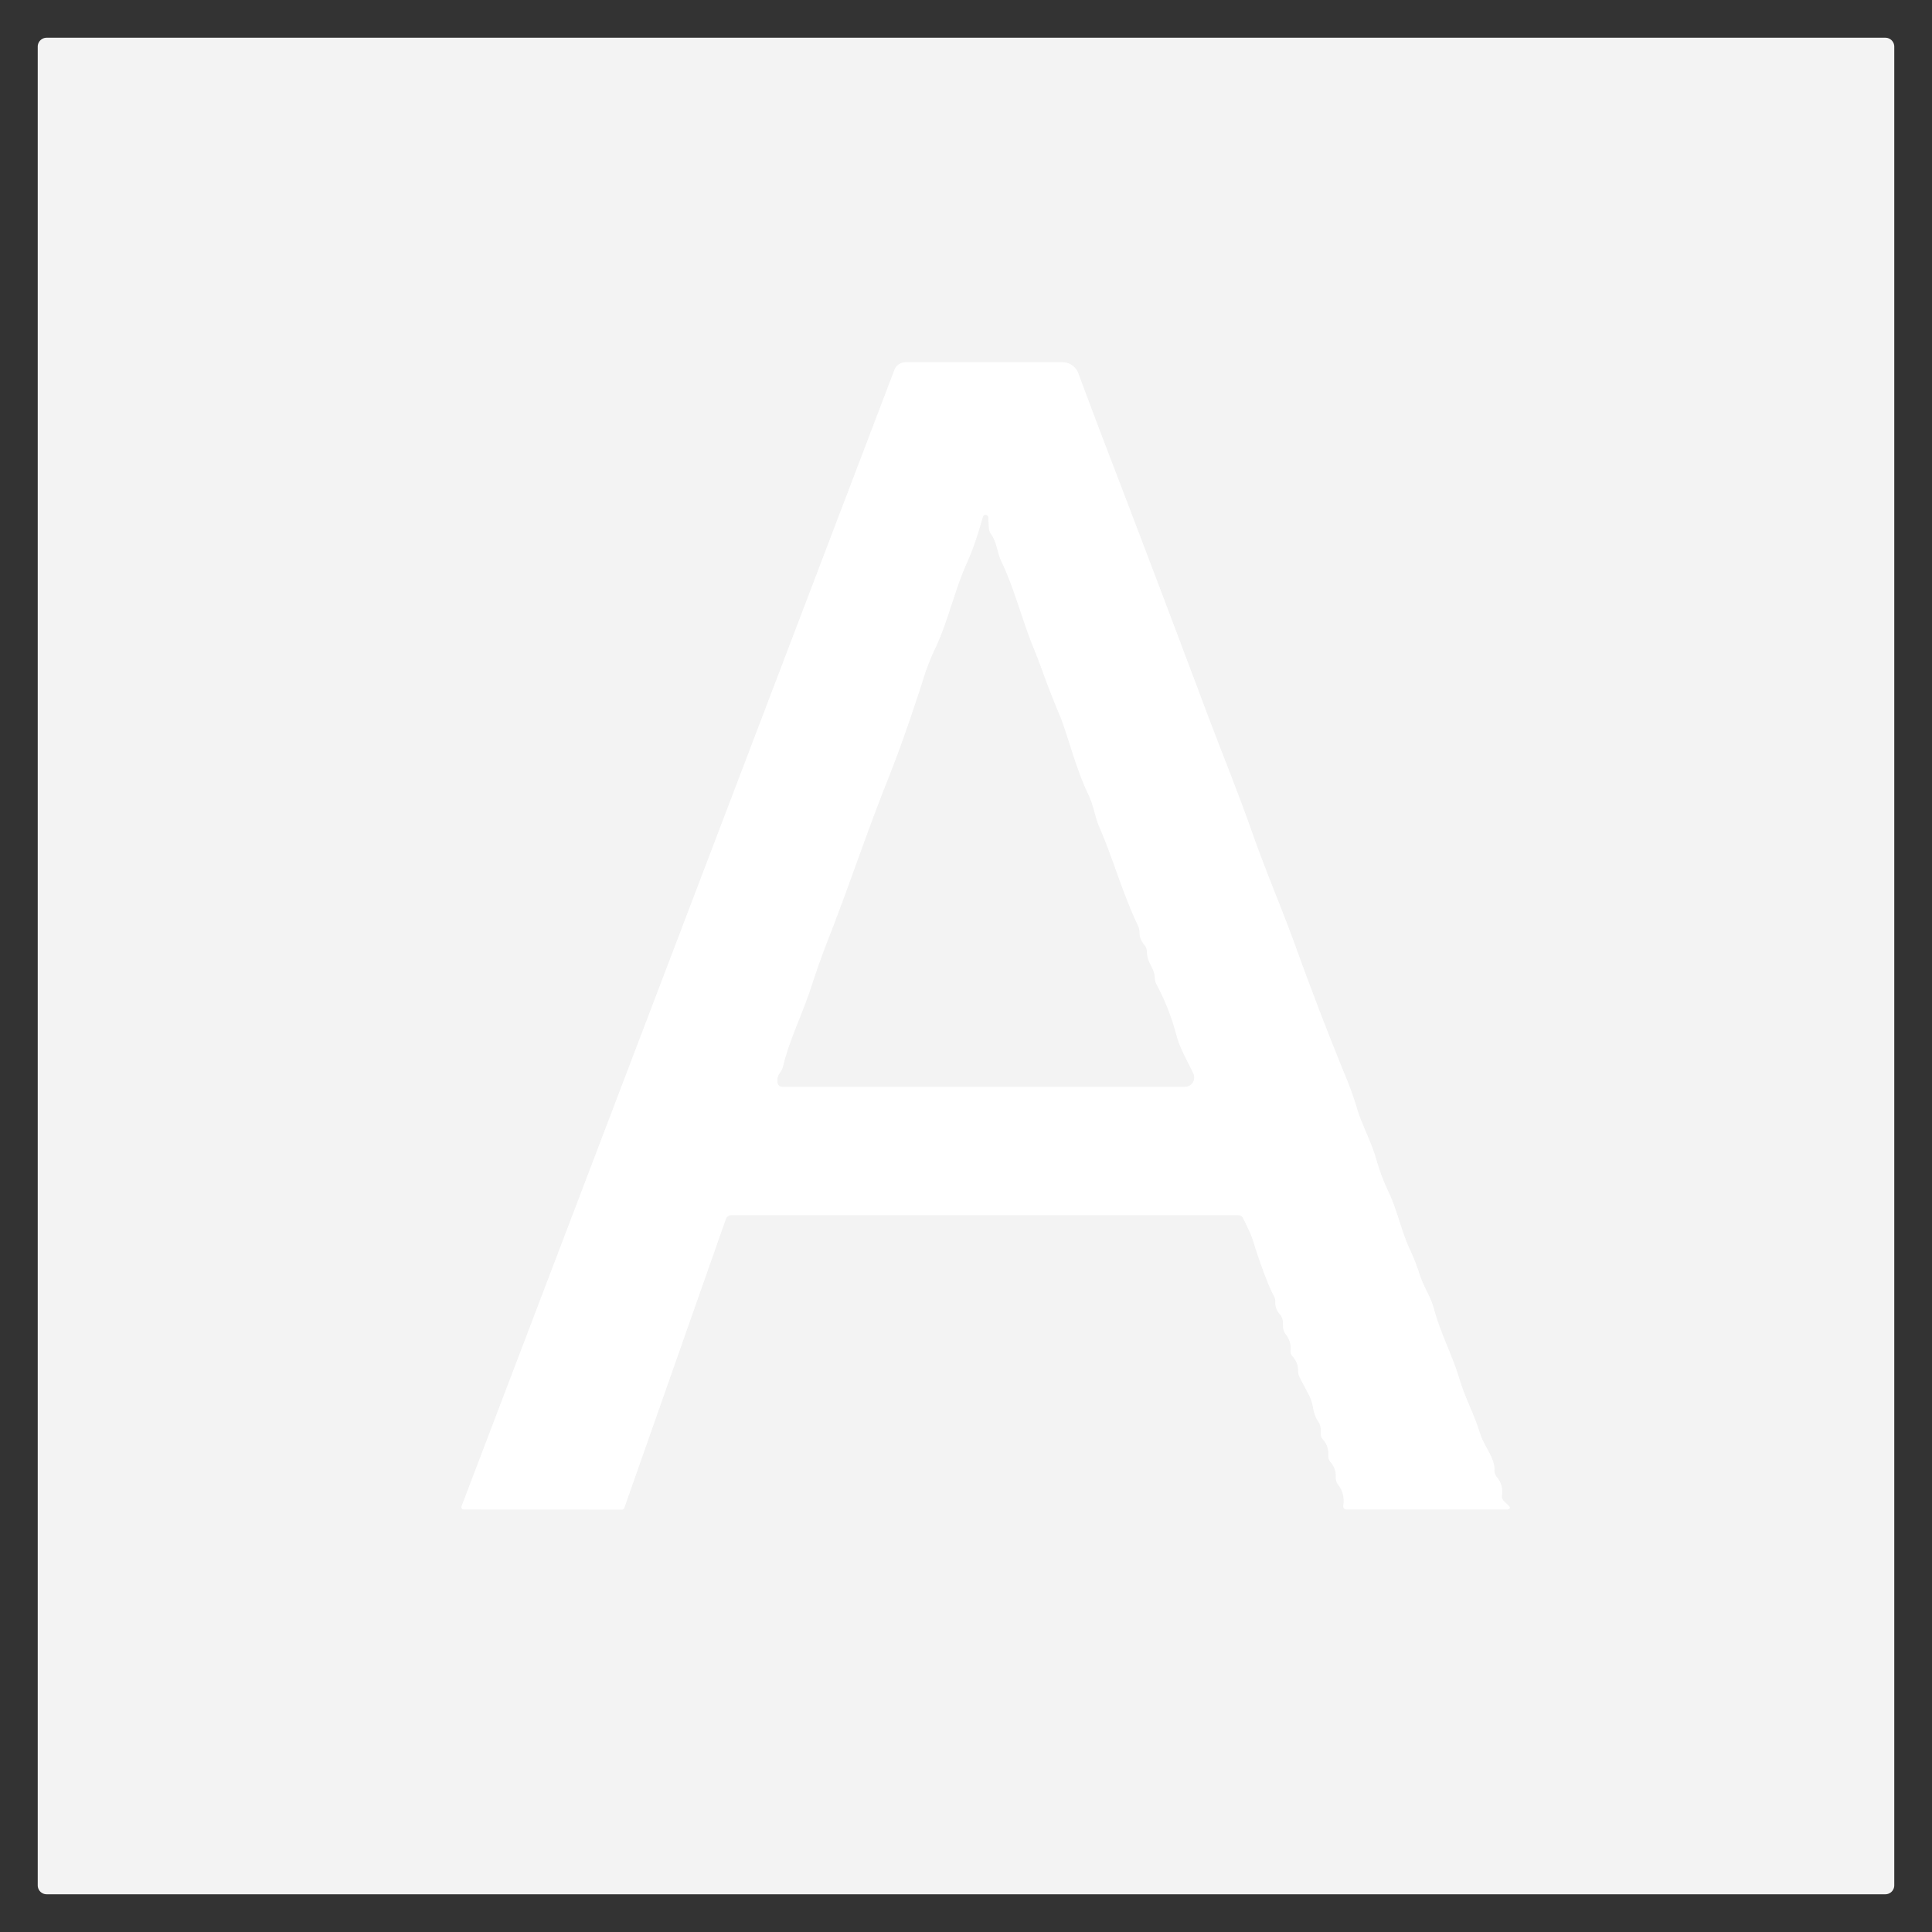 <?xml version="1.0" encoding="UTF-8" standalone="no"?>
<!DOCTYPE svg PUBLIC "-//W3C//DTD SVG 1.1//EN" "http://www.w3.org/Graphics/SVG/1.1/DTD/svg11.dtd">
<svg xmlns="http://www.w3.org/2000/svg" version="1.1" viewBox="0.00 0.00 256.00 256.00">
<rect x="0.00" y="0.00" width="256.00" height="256.00" fill="#333333" stroke="none"/>
<g stroke-width="2.00" fill="none" stroke-linecap="butt">
<path stroke="#f9f9f9" vector-effect="non-scaling-stroke" d="
  M 164.74 161.45
  Q 165.76 163.51 165.99 164.25
  Q 167.61 169.44 168.84 171.81
  A 1.36 1.35 -58.0 0 1 168.99 172.47
  Q 168.95 173.43 169.58 174.13
  A 1.65 1.62 -66.7 0 1 169.99 175.19
  L 170.01 175.74
  A 1.83 1.80 26.1 0 0 170.39 176.82
  Q 171.12 177.76 171.01 178.94
  Q 170.97 179.39 171.27 179.72
  Q 172.02 180.55 172.01 181.62
  Q 172.01 182.12 172.24 182.56
  Q 172.89 183.77 173.52 185.00
  C 174.10 186.11 173.88 187.19 174.66 188.33
  C 175.03 188.86 175.03 189.29 175.01 189.89
  A 1.24 1.24 0.0 0 0 175.31 190.75
  Q 176.08 191.62 176.01 192.79
  Q 175.97 193.34 176.33 193.76
  Q 177.06 194.63 177.01 195.77
  A 1.51 1.50 27.4 0 0 177.32 196.74
  Q 178.23 197.92 178.01 199.46
  Q 177.93 200.01 178.48 200.01
  L 199.55 200.01
  Q 200.42 200.01 199.79 199.40
  L 199.29 198.93
  Q 198.95 198.59 199.01 198.12
  Q 199.20 196.74 198.34 195.74
  Q 198.00 195.33 198.02 194.80
  C 198.09 193.22 196.63 191.58 196.16 190.07
  C 195.32 187.38 194.15 185.29 193.38 182.72
  C 192.41 179.51 190.86 176.65 190.00 173.42
  C 189.58 171.87 188.66 170.54 188.15 169.00
  Q 187.47 166.95 186.86 165.66
  C 185.70 163.24 185.20 160.56 184.10 158.20
  Q 182.96 155.77 182.42 153.82
  C 181.72 151.28 180.49 149.16 179.82 146.92
  Q 179.20 144.85 178.38 142.85
  Q 174.89 134.33 171.77 125.69
  C 170.03 120.84 167.77 115.58 165.96 110.44
  C 164.01 104.89 161.76 99.41 159.70 93.90
  Q 153.56 77.53 147.31 61.20
  Q 144.99 55.16 142.88 49.47
  A 2.26 2.25 79.7 0 0 140.77 48.00
  L 119.99 48.00
  A 1.58 1.56 10.2 0 0 118.52 49.01
  L 61.20 199.49
  Q 61.00 200.01 61.56 200.01
  L 82.42 200.02
  A 0.32 0.31 -81.1 0 0 82.72 199.80
  L 96.17 161.54
  A 0.80 0.78 -79.9 0 1 96.91 161.01
  L 164.03 161.01
  Q 164.53 161.01 164.74 161.45"
/>
<path stroke="#f9f9f9" vector-effect="non-scaling-stroke" d="
  M 122.46 89.64
  Q 121.39 93.00 120.24 96.32
  Q 118.96 100.01 117.52 103.64
  C 114.81 110.44 112.57 117.25 109.93 124.00
  Q 108.54 127.55 107.37 131.17
  C 106.39 134.18 104.65 137.72 103.79 141.21
  Q 103.67 141.72 103.37 142.13
  Q 102.94 142.72 103.03 143.40
  Q 103.10 144.00 103.71 144.00
  L 157.01 144.00
  A 1.22 1.22 0.0 0 0 158.12 142.28
  C 157.31 140.49 156.36 139.03 155.86 137.13
  Q 154.93 133.63 153.24 130.45
  Q 153.03 130.05 153.01 129.60
  C 152.97 128.22 151.99 127.65 151.96 126.13
  Q 151.95 125.59 151.60 125.18
  Q 150.99 124.47 150.98 123.55
  Q 150.98 123.07 150.77 122.63
  C 148.73 118.38 147.52 113.88 145.64 109.55
  C 145.06 108.22 144.91 106.75 144.21 105.30
  C 142.48 101.71 141.44 97.26 140.42 94.82
  Q 139.32 92.18 138.69 90.48
  Q 137.35 86.83 137.04 86.10
  C 135.41 82.18 134.47 78.14 132.63 74.29
  C 132.14 73.26 132.07 71.86 131.34 70.83
  Q 131.03 70.40 131.01 69.87
  L 130.95 68.56
  A 0.36 0.36 0.0 0 0 130.25 68.48
  C 129.64 70.62 129.04 72.58 128.09 74.69
  C 126.44 78.38 125.62 82.37 123.90 85.99
  Q 123.06 87.76 122.46 89.64"
/>
</g>
<path fill="#f3f3f3" d="
  M 251.00 249.82
  A 1.18 1.18 0.0 0 1 249.82 251.00
  L 6.18 251.00
  A 1.18 1.18 0.0 0 1 5.00 249.82
  L 5.00 6.18
  A 1.18 1.18 0.0 0 1 6.18 5.00
  L 249.82 5.00
  A 1.18 1.18 0.0 0 1 251.00 6.18
  L 251.00 249.82
  Z
  M 164.74 161.45
  Q 165.76 163.51 165.99 164.25
  Q 167.61 169.44 168.84 171.81
  A 1.36 1.35 -58.0 0 1 168.99 172.47
  Q 168.95 173.43 169.58 174.13
  A 1.65 1.62 -66.7 0 1 169.99 175.19
  L 170.01 175.74
  A 1.83 1.80 26.1 0 0 170.39 176.82
  Q 171.12 177.76 171.01 178.94
  Q 170.97 179.39 171.27 179.72
  Q 172.02 180.55 172.01 181.62
  Q 172.01 182.12 172.24 182.56
  Q 172.89 183.77 173.52 185.00
  C 174.10 186.11 173.88 187.19 174.66 188.33
  C 175.03 188.86 175.03 189.29 175.01 189.89
  A 1.24 1.24 0.0 0 0 175.31 190.75
  Q 176.08 191.62 176.01 192.79
  Q 175.97 193.34 176.33 193.76
  Q 177.06 194.63 177.01 195.77
  A 1.51 1.50 27.4 0 0 177.32 196.74
  Q 178.23 197.92 178.01 199.46
  Q 177.93 200.01 178.48 200.01
  L 199.55 200.01
  Q 200.42 200.01 199.79 199.40
  L 199.29 198.93
  Q 198.95 198.59 199.01 198.12
  Q 199.20 196.74 198.34 195.74
  Q 198.00 195.33 198.02 194.80
  C 198.09 193.22 196.63 191.58 196.16 190.07
  C 195.32 187.38 194.15 185.29 193.38 182.72
  C 192.41 179.51 190.86 176.65 190.00 173.42
  C 189.58 171.87 188.66 170.54 188.15 169.00
  Q 187.47 166.95 186.86 165.66
  C 185.70 163.24 185.20 160.56 184.10 158.20
  Q 182.96 155.77 182.42 153.82
  C 181.72 151.28 180.49 149.16 179.82 146.92
  Q 179.20 144.85 178.38 142.85
  Q 174.89 134.33 171.77 125.69
  C 170.03 120.84 167.77 115.58 165.96 110.44
  C 164.01 104.89 161.76 99.41 159.70 93.90
  Q 153.56 77.53 147.31 61.20
  Q 144.99 55.16 142.88 49.47
  A 2.26 2.25 79.7 0 0 140.77 48.00
  L 119.99 48.00
  A 1.58 1.56 10.2 0 0 118.52 49.01
  L 61.20 199.49
  Q 61.00 200.01 61.56 200.01
  L 82.42 200.02
  A 0.32 0.31 -81.1 0 0 82.72 199.80
  L 96.17 161.54
  A 0.80 0.78 -79.9 0 1 96.91 161.01
  L 164.03 161.01
  Q 164.53 161.01 164.74 161.45
  Z"
/>
<path fill="#ffffff" d="
  M 164.03 161.01
  L 96.91 161.01
  A 0.80 0.78 -79.9 0 0 96.17 161.54
  L 82.72 199.80
  A 0.32 0.31 -81.1 0 1 82.42 200.02
  L 61.56 200.01
  Q 61.00 200.01 61.20 199.49
  L 118.52 49.01
  A 1.58 1.56 10.2 0 1 119.99 48.00
  L 140.77 48.00
  A 2.26 2.25 79.7 0 1 142.88 49.47
  Q 144.99 55.16 147.31 61.20
  Q 153.56 77.53 159.70 93.90
  C 161.76 99.41 164.01 104.89 165.96 110.44
  C 167.77 115.58 170.03 120.84 171.77 125.69
  Q 174.89 134.33 178.38 142.85
  Q 179.20 144.85 179.82 146.92
  C 180.49 149.16 181.72 151.28 182.42 153.82
  Q 182.96 155.77 184.10 158.20
  C 185.20 160.56 185.70 163.24 186.86 165.66
  Q 187.47 166.95 188.15 169.00
  C 188.66 170.54 189.58 171.87 190.00 173.42
  C 190.86 176.65 192.41 179.51 193.38 182.72
  C 194.15 185.29 195.32 187.38 196.16 190.07
  C 196.63 191.58 198.09 193.22 198.02 194.80
  Q 198.00 195.33 198.34 195.74
  Q 199.20 196.74 199.01 198.12
  Q 198.95 198.59 199.29 198.93
  L 199.79 199.40
  Q 200.42 200.01 199.55 200.01
  L 178.48 200.01
  Q 177.93 200.01 178.01 199.46
  Q 178.23 197.92 177.32 196.74
  A 1.51 1.50 27.4 0 1 177.01 195.77
  Q 177.06 194.63 176.33 193.76
  Q 175.97 193.34 176.01 192.79
  Q 176.08 191.62 175.31 190.75
  A 1.24 1.24 0.0 0 1 175.01 189.89
  C 175.03 189.29 175.03 188.86 174.66 188.33
  C 173.88 187.19 174.10 186.11 173.52 185.00
  Q 172.89 183.77 172.24 182.56
  Q 172.01 182.12 172.01 181.62
  Q 172.02 180.55 171.27 179.72
  Q 170.97 179.39 171.01 178.94
  Q 171.12 177.76 170.39 176.82
  A 1.83 1.80 26.1 0 1 170.01 175.74
  L 169.99 175.19
  A 1.65 1.62 -66.7 0 0 169.58 174.13
  Q 168.95 173.43 168.99 172.47
  A 1.36 1.35 -58.0 0 0 168.84 171.81
  Q 167.61 169.44 165.99 164.25
  Q 165.76 163.51 164.74 161.45
  Q 164.53 161.01 164.03 161.01
  Z
  M 122.46 89.64
  Q 121.39 93.00 120.24 96.32
  Q 118.96 100.01 117.52 103.64
  C 114.81 110.44 112.57 117.25 109.93 124.00
  Q 108.54 127.55 107.37 131.17
  C 106.39 134.18 104.65 137.72 103.79 141.21
  Q 103.67 141.72 103.37 142.13
  Q 102.94 142.72 103.03 143.40
  Q 103.10 144.00 103.71 144.00
  L 157.01 144.00
  A 1.22 1.22 0.0 0 0 158.12 142.28
  C 157.31 140.49 156.36 139.03 155.86 137.13
  Q 154.93 133.63 153.24 130.45
  Q 153.03 130.05 153.01 129.60
  C 152.97 128.22 151.99 127.65 151.96 126.13
  Q 151.95 125.59 151.60 125.18
  Q 150.99 124.47 150.98 123.55
  Q 150.98 123.07 150.77 122.63
  C 148.73 118.38 147.52 113.88 145.64 109.55
  C 145.06 108.22 144.91 106.75 144.21 105.30
  C 142.48 101.71 141.44 97.26 140.42 94.82
  Q 139.32 92.18 138.69 90.48
  Q 137.35 86.83 137.04 86.10
  C 135.41 82.18 134.47 78.14 132.63 74.29
  C 132.14 73.26 132.07 71.86 131.34 70.83
  Q 131.03 70.40 131.01 69.87
  L 130.95 68.56
  A 0.36 0.36 0.0 0 0 130.25 68.48
  C 129.64 70.62 129.04 72.58 128.09 74.69
  C 126.44 78.38 125.62 82.37 123.90 85.99
  Q 123.06 87.76 122.46 89.64
  Z"
/>
<path fill="#f3f3f3" d="
  M 122.46 89.64
  Q 123.06 87.76 123.90 85.99
  C 125.62 82.37 126.44 78.38 128.09 74.69
  C 129.04 72.58 129.64 70.62 130.25 68.48
  A 0.36 0.36 0.0 0 1 130.95 68.56
  L 131.01 69.87
  Q 131.03 70.40 131.34 70.83
  C 132.07 71.86 132.14 73.26 132.63 74.29
  C 134.47 78.14 135.41 82.18 137.04 86.10
  Q 137.35 86.83 138.69 90.48
  Q 139.32 92.18 140.42 94.82
  C 141.44 97.26 142.48 101.71 144.21 105.30
  C 144.91 106.75 145.06 108.22 145.64 109.55
  C 147.52 113.88 148.73 118.38 150.77 122.63
  Q 150.98 123.07 150.98 123.55
  Q 150.99 124.47 151.60 125.18
  Q 151.95 125.59 151.96 126.13
  C 151.99 127.65 152.97 128.22 153.01 129.60
  Q 153.03 130.05 153.24 130.45
  Q 154.93 133.63 155.86 137.13
  C 156.36 139.03 157.31 140.49 158.12 142.28
  A 1.22 1.22 0.0 0 1 157.01 144.00
  L 103.71 144.00
  Q 103.10 144.00 103.03 143.40
  Q 102.94 142.72 103.37 142.13
  Q 103.67 141.72 103.79 141.21
  C 104.65 137.72 106.39 134.18 107.37 131.17
  Q 108.54 127.55 109.93 124.00
  C 112.57 117.25 114.81 110.44 117.52 103.64
  Q 118.96 100.01 120.24 96.32
  Q 121.39 93.00 122.46 89.64
  Z"
/>
</svg>
